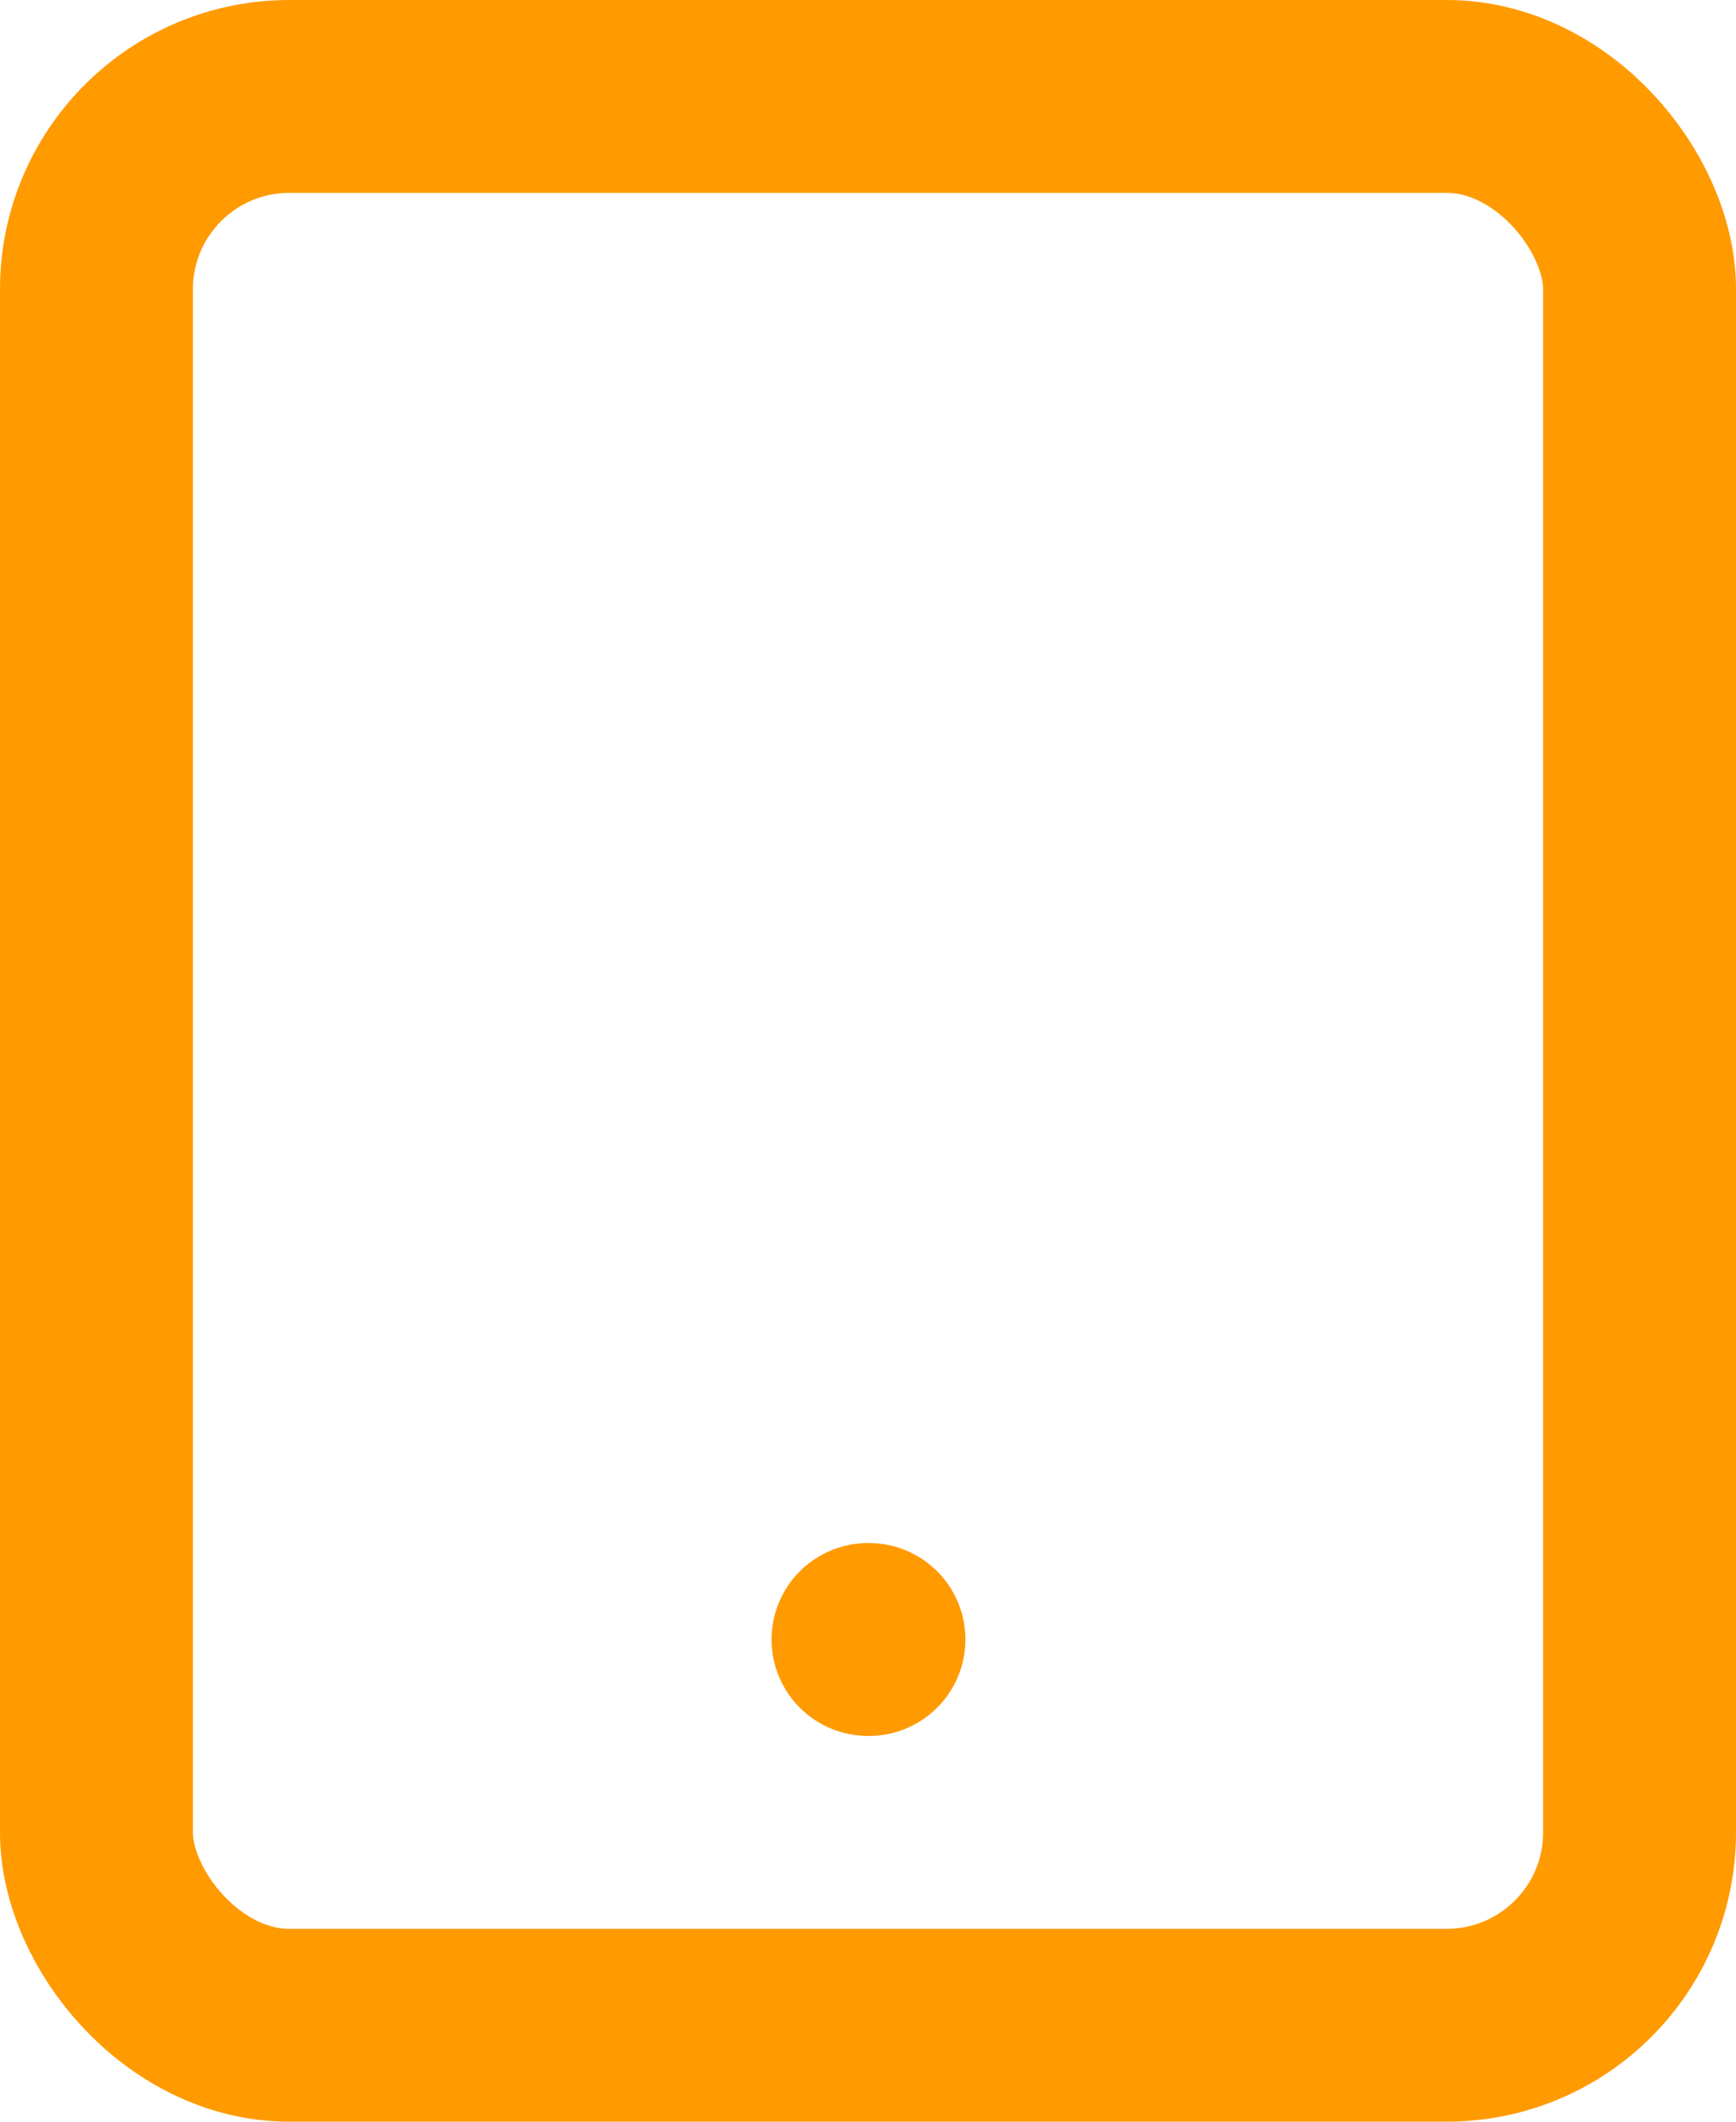 <?xml version="1.0" encoding="UTF-8"?>
<svg width="18px" height="22px" viewBox="0 0 18 22" version="1.1" xmlns="http://www.w3.org/2000/svg" xmlns:xlink="http://www.w3.org/1999/xlink">
    <!-- Generator: Sketch 61.2 (89653) - https://sketch.com -->
    <title>01-tablet</title>
    <desc>Created with Sketch.</desc>
    <g id="Page-1" stroke="none" stroke-width="1" fill="none" fill-rule="evenodd" stroke-linecap="round" stroke-linejoin="round">
        <g id="01-tablet" transform="translate(1, 1)" stroke="#FF9A00" stroke-width="2">
            <rect id="Rectangle" x="0" y="0" width="16" height="20" rx="2"></rect>
            <line x1="8" y1="16" x2="8.01" y2="16" id="Path"></line>
        </g>
    </g>
</svg>